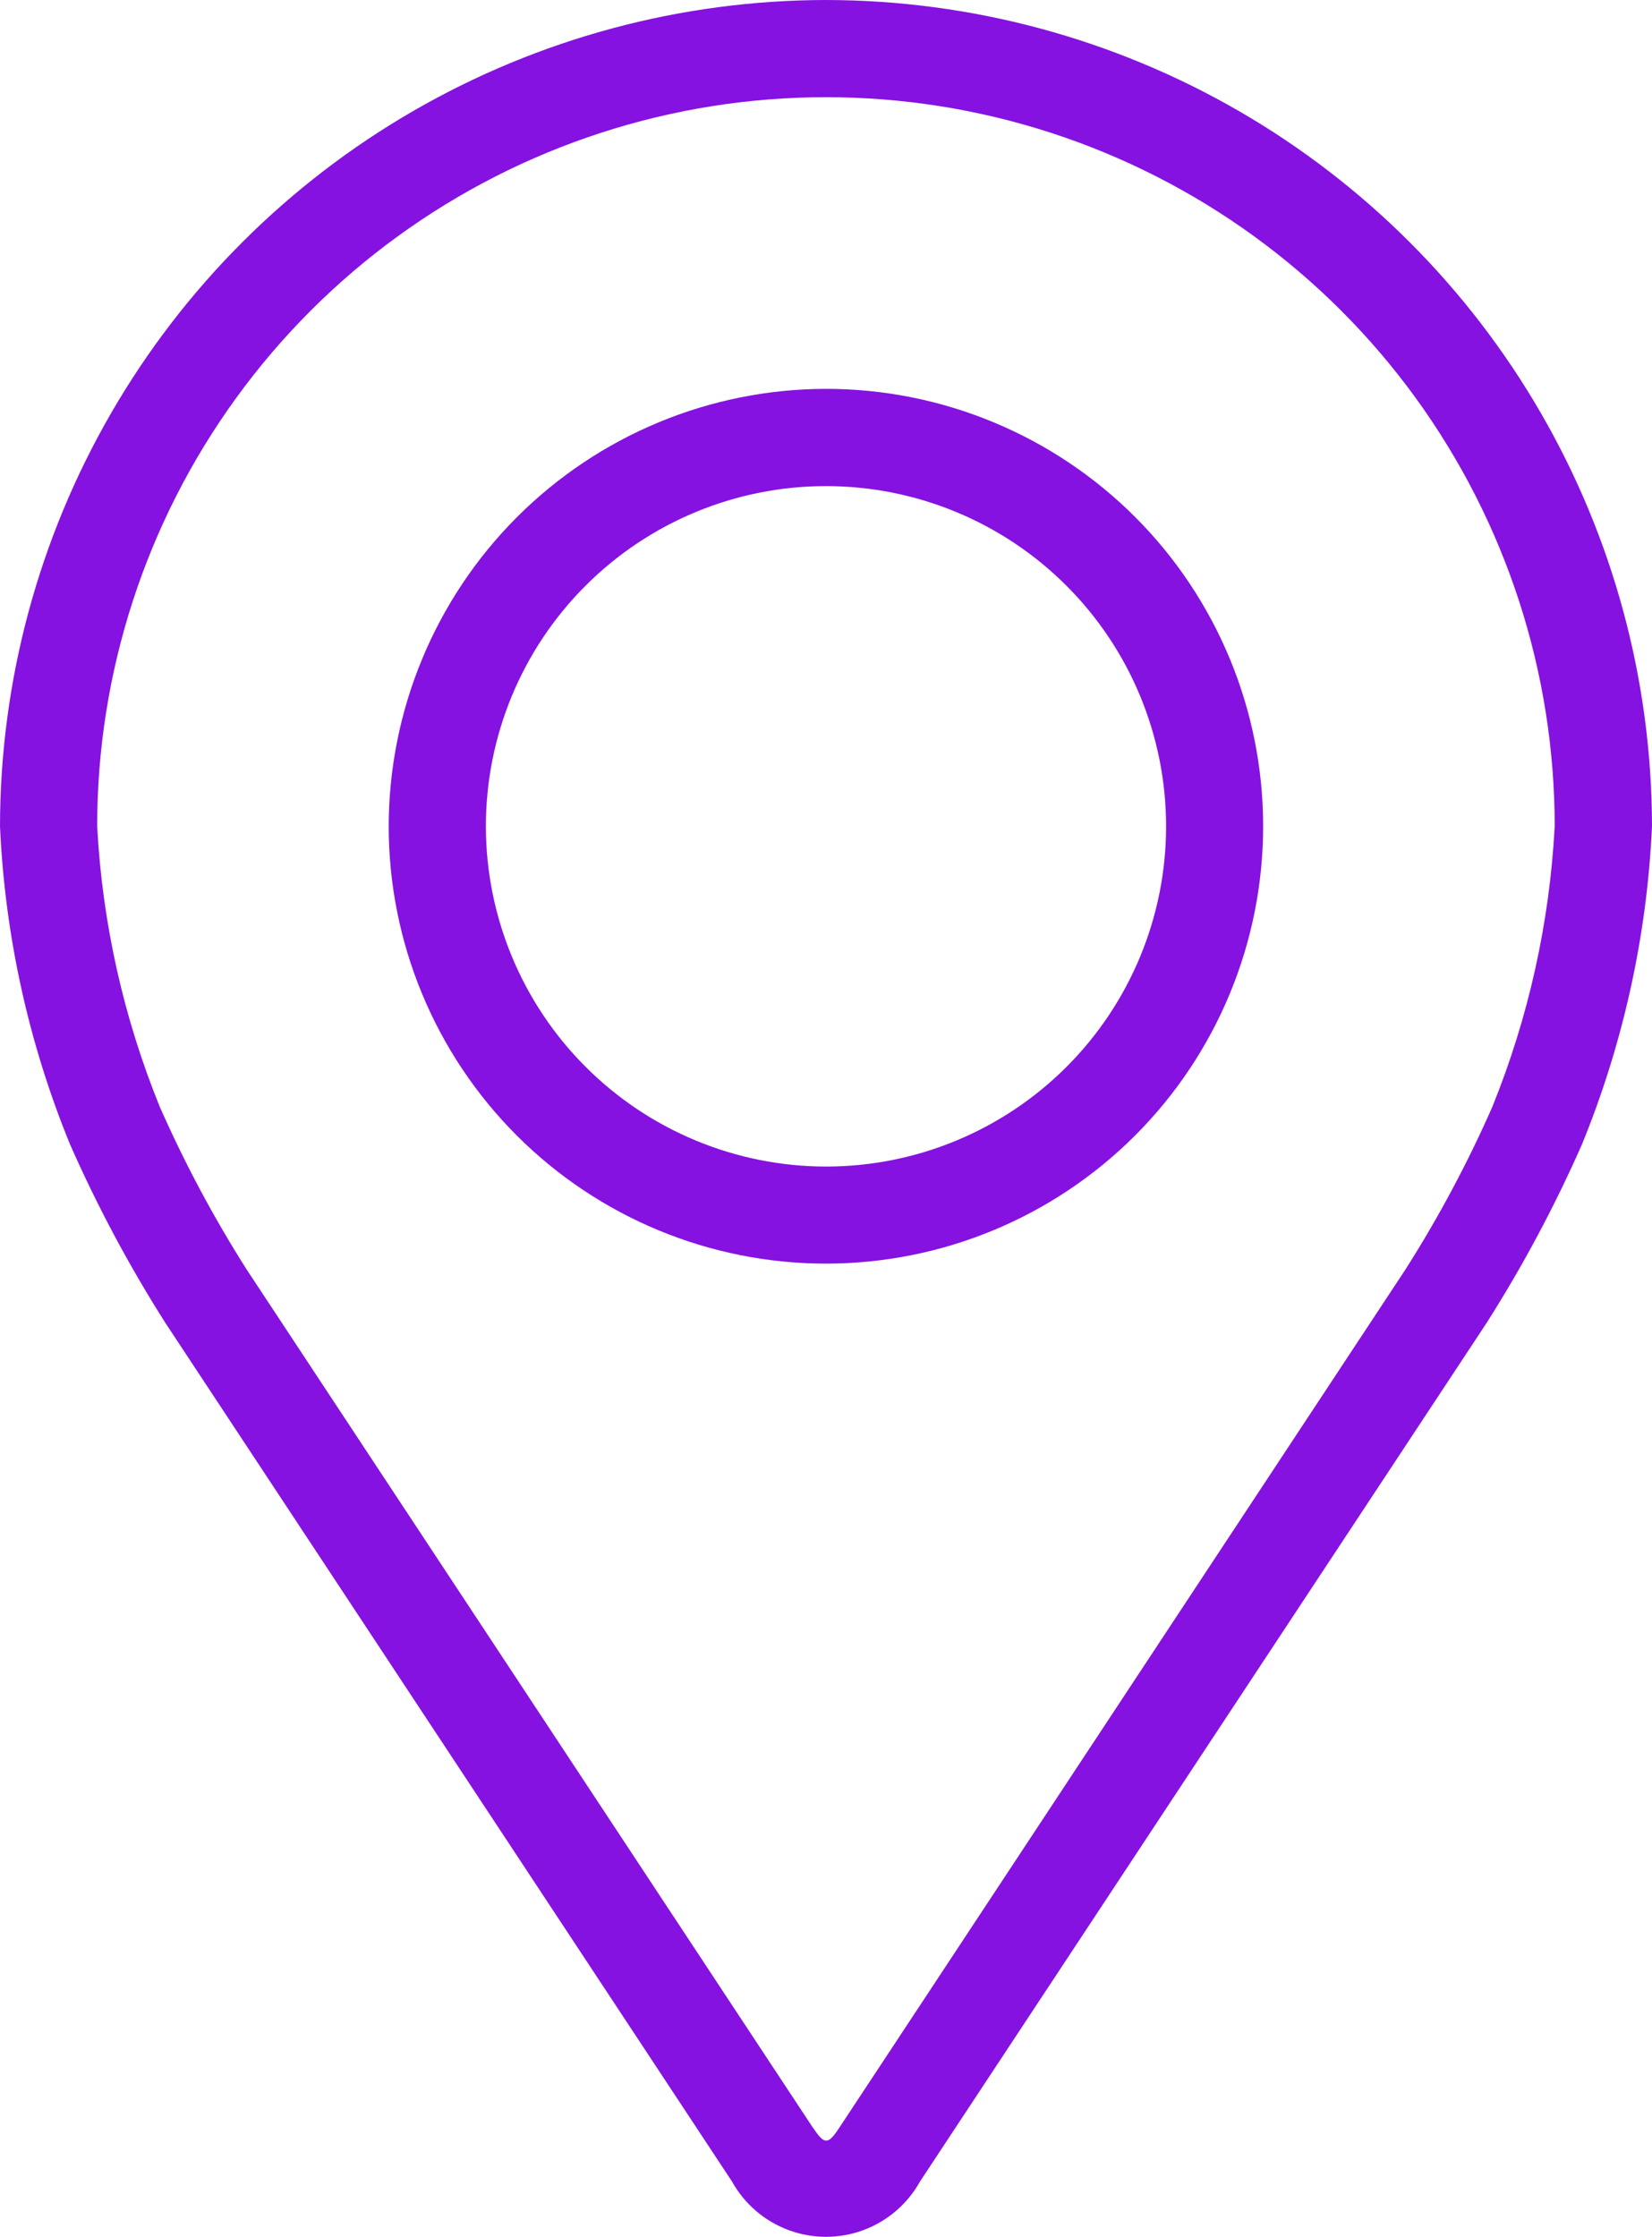 <svg id="Group_275" data-name="Group 275" xmlns="http://www.w3.org/2000/svg" xmlns:xlink="http://www.w3.org/1999/xlink" width="52.309" height="70.8" viewBox="0 0 52.309 70.8">
  <defs>
    <clipPath id="clip-path">
      <path id="Path_436" data-name="Path 436" d="M25.746,67.355,7.812,40.185a38.847,38.847,0,0,1-2.755-5.158,27.409,27.409,0,0,1-1.98-8.875,23.075,23.075,0,1,1,46.151,0,27.507,27.507,0,0,1-1.972,8.875A38.393,38.393,0,0,1,44.5,40.185l-17.93,27.17c-.176.268-.293.4-.41.4s-.234-.134-.41-.4M26.156,0A26.186,26.186,0,0,0,0,26.152,30.111,30.111,0,0,0,2.219,36.225a42.426,42.426,0,0,0,3.023,5.656L23.176,69.046a3.406,3.406,0,0,0,5.957,0L47.067,41.881a42.426,42.426,0,0,0,3.023-5.656,30.224,30.224,0,0,0,2.219-10.072A26.185,26.185,0,0,0,26.156,0Z" fill="#8512e0"/>
    </clipPath>
    <clipPath id="clip-path-2">
      <path id="Path_437" data-name="Path 437" d="M6.017,16.789A10.769,10.769,0,1,1,16.789,27.556,10.779,10.779,0,0,1,6.017,16.789m-3.077,0A13.844,13.844,0,1,0,16.789,2.94,13.864,13.864,0,0,0,2.94,16.789" transform="translate(-2.94 -2.94)" fill="#8512e0"/>
    </clipPath>
  </defs>
  <g id="Group_272" data-name="Group 272">
    <g id="Group_271" data-name="Group 271" clip-path="url(#clip-path)">
      <rect id="Rectangle_127" data-name="Rectangle 127" width="52.309" height="70.8" transform="translate(0 0)" fill="#8512e0"/>
    </g>
  </g>
  <g id="Group_274" data-name="Group 274" transform="translate(12.308 12.308)">
    <g id="Group_273" data-name="Group 273" clip-path="url(#clip-path-2)">
      <rect id="Rectangle_128" data-name="Rectangle 128" width="27.689" height="27.693" transform="translate(0 0)" fill="#8512e0"/>
    </g>
  </g>
</svg>
